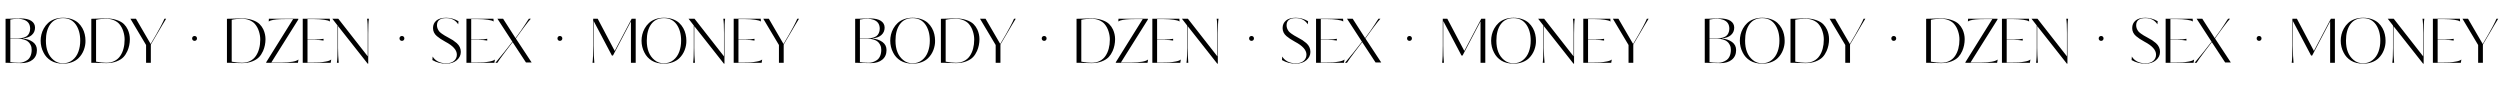 <?xml version="1.0" encoding="UTF-8"?> <svg xmlns="http://www.w3.org/2000/svg" width="4099" height="152" viewBox="0 0 4099 152" fill="none"> <path d="M49.427 47.1C49.427 39.7 46.027 34.8 39.227 32.4C36.094 31.333 33.094 30.8 30.227 30.8C25.094 30.8 20.66 31.233 16.927 32.1V62.8H31.527C33.86 62.8 36.327 62.4 38.927 61.6C40.794 61 42.494 60.2 44.027 59.2C45.56 58.133 46.827 56.533 47.827 54.4C48.894 52.2 49.427 49.767 49.427 47.1ZM51.927 81.7C51.927 80.233 51.794 78.8 51.527 77.4C51.26 76 50.627 74.433 49.627 72.7C48.694 70.9 47.427 69.367 45.827 68.1C44.294 66.767 42.094 65.667 39.227 64.8C36.36 63.867 33.027 63.4 29.227 63.4H16.927V101.8C20.194 102.533 25.06 102.9 31.527 102.9C35.927 102.9 40.26 101.5 44.527 98.7C46.794 97.233 48.594 95.033 49.927 92.1C51.26 89.1 51.927 85.633 51.927 81.7ZM13.127 103H9.127V30.8L15.427 30.7C17.227 30.7 20.194 30.6 24.327 30.4C29.794 30.267 32.727 30.2 33.127 30.2C41.394 30.2 47.494 31.567 51.427 34.3C55.427 36.967 57.427 40.667 57.427 45.4C57.427 50.267 55.627 54.3 52.027 57.5C48.494 60.633 43.627 62.433 37.427 62.9V63.2C43.894 63.733 49.394 65.633 53.927 68.9C58.327 72.167 60.527 76.567 60.527 82.1C60.527 88.767 58.227 94 53.627 97.8C49.027 101.6 42.827 103.5 35.027 103.5C33.627 103.5 29.927 103.433 23.927 103.3C19.327 103.1 15.727 103 13.127 103ZM140.145 66.7C140.278 71.633 139.378 76.7 137.445 81.9C135.512 87.033 132.578 91.533 128.645 95.4C125.845 98.133 122.245 100.333 117.845 102C113.445 103.6 108.612 104.4 103.345 104.4C95.412 104.333 88.778 102.667 83.445 99.4C78.112 96.067 74.112 91.7 71.445 86.3C68.245 80.233 66.645 73.7 66.645 66.7C66.645 63.367 67.045 60.033 67.845 56.7C68.645 53.3 69.978 49.933 71.845 46.6C73.712 43.267 76.012 40.333 78.745 37.8C81.478 35.2 84.945 33.1 89.145 31.5C93.412 29.9 98.145 29.1 103.345 29.1C108.612 29.1 113.378 29.867 117.645 31.4C121.912 32.933 125.412 34.933 128.145 37.4C130.878 39.867 133.178 42.767 135.045 46.1C136.912 49.433 138.212 52.8 138.945 56.2C139.745 59.6 140.145 63.1 140.145 66.7ZM131.545 66.7C131.545 55.833 129.078 46.933 124.145 40C119.145 33.133 112.212 29.7 103.345 29.7C94.345 29.7 87.412 33 82.545 39.6C77.678 46.267 75.245 55.3 75.245 66.7C75.245 80.967 79.445 91.533 87.845 98.4C92.112 102 97.278 103.8 103.345 103.8C109.212 103.8 114.345 102.067 118.745 98.6C123.212 95.067 126.478 90.433 128.545 84.7C130.545 79.167 131.545 73.167 131.545 66.7ZM204.313 65.1C204.38 60.767 203.68 56.267 202.213 51.6C200.813 46.933 198.58 42.8 195.513 39.2C193.246 36.667 190.28 34.633 186.613 33.1C183.013 31.567 179.013 30.8 174.613 30.8C167.546 30.8 161.846 31.367 157.513 32.5V101.1C163.713 102.3 169.313 102.9 174.313 102.9C179.446 102.9 183.946 101.9 187.813 99.9C191.746 97.9 194.88 95.133 197.213 91.6C199.613 88.067 201.38 84.067 202.513 79.6C203.713 75.133 204.313 70.3 204.313 65.1ZM156.713 103H149.713V30.8L154.913 30.7C156.246 30.7 159.346 30.6 164.213 30.4C170.746 30.267 174.213 30.2 174.613 30.2C180.88 30.2 186.546 31.1 191.613 32.9C196.68 34.633 200.58 36.867 203.313 39.6C205.846 42.133 207.913 45.1 209.513 48.5C211.78 53.567 212.913 58.8 212.913 64.2C212.913 71 211.58 77.467 208.913 83.6C207.18 87.467 205.046 90.767 202.513 93.5C199.713 96.433 195.88 98.833 191.013 100.7C186.146 102.567 180.68 103.5 174.613 103.5C174.28 103.5 171.18 103.433 165.313 103.3C160.913 103.1 158.046 103 156.713 103ZM262.711 44.7C262.777 44.567 263.544 43.1 265.011 40.3L267.811 34.7C268.077 34.1 268.411 33.333 268.811 32.4C269.277 31.467 269.544 30.9 269.611 30.7H272.411L266.311 40.8L256.911 56.8L247.311 73V103H239.511V73.8L213.811 30.7H222.911L247.011 72.1L256.111 56.6C258.777 52.067 260.977 48.1 262.711 44.7Z" fill="black"></path> <path d="M426.702 65.1C426.768 60.767 426.068 56.267 424.602 51.6C423.202 46.933 420.968 42.8 417.902 39.2C415.635 36.667 412.668 34.633 409.002 33.1C405.402 31.567 401.402 30.8 397.002 30.8C389.935 30.8 384.235 31.367 379.902 32.5V101.1C386.102 102.3 391.702 102.9 396.702 102.9C401.835 102.9 406.335 101.9 410.202 99.9C414.135 97.9 417.268 95.133 419.602 91.6C422.002 88.067 423.768 84.067 424.902 79.6C426.102 75.133 426.702 70.3 426.702 65.1ZM379.102 103H372.102V30.8L377.302 30.7C378.635 30.7 381.735 30.6 386.602 30.4C393.135 30.267 396.602 30.2 397.002 30.2C403.268 30.2 408.935 31.1 414.002 32.9C419.068 34.633 422.968 36.867 425.702 39.6C428.235 42.133 430.302 45.1 431.902 48.5C434.168 53.567 435.302 58.8 435.302 64.2C435.302 71 433.968 77.467 431.302 83.6C429.568 87.467 427.435 90.767 424.902 93.5C422.102 96.433 418.268 98.833 413.402 100.7C408.535 102.567 403.068 103.5 397.002 103.5C396.668 103.5 393.568 103.433 387.702 103.3C383.302 103.1 380.435 103 379.102 103ZM489.08 32L444.88 102.4H462.38C476.38 102.4 485.38 100.8 489.38 97.6L488.48 103H436.48V102L480.58 31.3H467.68C456.48 31.3 448.58 32.067 443.98 33.6C442.38 34.133 441.247 34.7 440.58 35.3L440.88 30.7H489.08V32ZM530.479 63.6V66.5C526.279 65.767 521.579 65.4 516.379 65.4H504.179V102.4H512.879C516.412 102.4 520.046 102.333 523.779 102.2C526.846 102.067 530.312 101.633 534.179 100.9C538.179 100.233 541.146 99.133 543.079 97.6L542.179 103H496.379V30.7H540.679L540.979 35.3C539.446 34.033 536.279 33.067 531.479 32.4C526.346 31.667 521.012 31.3 515.479 31.3H504.179V64.8H516.379C521.846 64.8 526.546 64.4 530.479 63.6ZM601.852 30.7H604.852C604.118 35.433 603.752 43.867 603.752 56V104.4H602.852L554.252 42.8V78.6C554.252 86.4 554.618 94.533 555.352 103H552.352C553.085 98.267 553.452 90.133 553.452 78.6V41.8L544.852 30.7H554.652L602.952 92.4V53C602.952 42.333 602.585 34.9 601.852 30.7Z" fill="black"></path> <path d="M755.563 85.1C755.563 90.367 753.363 94.9 748.963 98.7C744.563 102.5 738.763 104.4 731.563 104.4C723.23 104.4 715.697 102.433 708.963 98.5L709.363 92.7C711.297 96.033 714.197 98.733 718.063 100.8C721.93 102.8 726.43 103.8 731.563 103.8C737.097 103.8 741.397 102.467 744.463 99.8C747.53 97.133 749.063 93.7 749.063 89.5C749.063 82.033 742.763 75 730.163 68.4C724.297 65.2 719.663 62.133 716.263 59.2C712.063 55.6 709.963 51.2 709.963 46C709.963 40.933 711.763 36.867 715.363 33.8C718.963 30.667 724.363 29.1 731.563 29.1C738.43 29.1 745.163 31 751.763 34.8L751.263 39.9C746.997 33.1 740.43 29.7 731.563 29.7C721.497 29.7 716.463 33.633 716.463 41.5C716.463 44.9 717.63 48.167 719.963 51.3C720.963 52.5 722.397 53.767 724.263 55.1C725.797 56.233 727.363 57.267 728.963 58.2C729.497 58.533 731.463 59.633 734.863 61.5C737.93 63.167 740.497 64.633 742.563 65.9C744.43 67.167 746.53 68.767 748.863 70.7C753.33 74.7 755.563 79.5 755.563 85.1ZM798.885 63.6V66.5C794.685 65.767 789.985 65.4 784.785 65.4H772.585V102.4H781.285C784.818 102.4 788.452 102.333 792.185 102.2C795.252 102.067 798.718 101.633 802.585 100.9C806.585 100.233 809.552 99.133 811.485 97.6L810.585 103H764.785V30.7H809.085L809.385 35.3C807.852 34.033 804.685 33.067 799.885 32.4C794.752 31.667 789.418 31.3 783.885 31.3H772.585V64.8H784.785C790.252 64.8 794.952 64.4 798.885 63.6ZM858.858 45.1C856.658 48.1 854.391 51.2 852.058 54.4C849.791 57.6 848.191 59.8 847.258 61C846.391 62.2 845.891 62.9 845.758 63.1L871.658 102.4H862.358L840.458 69.1L829.258 83.8C822.324 92.867 817.724 99.267 815.458 103H812.258C812.724 102.533 817.524 96.7 826.658 85.5L840.058 68.4L815.558 30.7H824.858L845.258 62.5C851.858 53.633 857.058 46.233 860.858 40.3C862.524 37.7 863.691 35.9 864.358 34.9C864.758 34.3 865.124 33.733 865.458 33.2C865.858 32.667 866.158 32.267 866.358 32C866.558 31.667 866.724 31.367 866.858 31.1L867.158 30.7H870.358C868.424 32.633 864.591 37.433 858.858 45.1Z" fill="black"></path> <path d="M1042.29 30.7V103H1034.49V35L1004.99 91.1H1003.29L973.39 34.5V74.9C973.39 87.233 973.757 96.6 974.49 103H971.49C972.224 97.867 972.59 88.467 972.59 74.8V30.7H979.99L1007.89 83.5L1035.69 30.7H1042.29ZM1125.36 66.7C1125.49 71.633 1124.59 76.7 1122.66 81.9C1120.73 87.033 1117.79 91.533 1113.86 95.4C1111.06 98.133 1107.46 100.333 1103.06 102C1098.66 103.6 1093.83 104.4 1088.56 104.4C1080.63 104.333 1073.99 102.667 1068.66 99.4C1063.33 96.067 1059.33 91.7 1056.66 86.3C1053.46 80.233 1051.86 73.7 1051.86 66.7C1051.86 63.367 1052.26 60.033 1053.06 56.7C1053.86 53.3 1055.19 49.933 1057.06 46.6C1058.93 43.267 1061.23 40.333 1063.96 37.8C1066.69 35.2 1070.16 33.1 1074.36 31.5C1078.63 29.9 1083.36 29.1 1088.56 29.1C1093.83 29.1 1098.59 29.867 1102.86 31.4C1107.13 32.933 1110.63 34.933 1113.36 37.4C1116.09 39.867 1118.39 42.767 1120.26 46.1C1122.13 49.433 1123.43 52.8 1124.16 56.2C1124.96 59.6 1125.36 63.1 1125.36 66.7ZM1116.76 66.7C1116.76 55.833 1114.29 46.933 1109.36 40C1104.36 33.133 1097.43 29.7 1088.56 29.7C1079.56 29.7 1072.63 33 1067.76 39.6C1062.89 46.267 1060.46 55.3 1060.46 66.7C1060.46 80.967 1064.66 91.533 1073.06 98.4C1077.33 102 1082.49 103.8 1088.56 103.8C1094.43 103.8 1099.56 102.067 1103.96 98.6C1108.43 95.067 1111.69 90.433 1113.76 84.7C1115.76 79.167 1116.76 73.167 1116.76 66.7ZM1185.93 30.7H1188.93C1188.19 35.433 1187.83 43.867 1187.83 56V104.4H1186.93L1138.33 42.8V78.6C1138.33 86.4 1138.69 94.533 1139.43 103H1136.43C1137.16 98.267 1137.53 90.133 1137.53 78.6V41.8L1128.93 30.7H1138.73L1187.03 92.4V53C1187.03 42.333 1186.66 34.9 1185.93 30.7ZM1237.07 63.6V66.5C1232.87 65.767 1228.17 65.4 1222.97 65.4H1210.77V102.4H1219.47C1223.01 102.4 1226.64 102.333 1230.37 102.2C1233.44 102.067 1236.91 101.633 1240.77 100.9C1244.77 100.233 1247.74 99.133 1249.67 97.6L1248.77 103H1202.97V30.7H1247.27L1247.57 35.3C1246.04 34.033 1242.87 33.067 1238.07 32.4C1232.94 31.667 1227.61 31.3 1222.07 31.3H1210.77V64.8H1222.97C1228.44 64.8 1233.14 64.4 1237.07 63.6ZM1300.35 44.7C1300.41 44.567 1301.18 43.1 1302.65 40.3L1305.45 34.7C1305.71 34.1 1306.05 33.333 1306.45 32.4C1306.91 31.467 1307.18 30.9 1307.25 30.7H1310.05L1303.95 40.8L1294.55 56.8L1284.95 73V103H1277.15V73.8L1251.45 30.7H1260.55L1284.65 72.1L1293.75 56.6C1296.41 52.067 1298.61 48.1 1300.35 44.7Z" fill="black"></path> <circle cx="319" cy="63" r="4" fill="black"></circle> <circle cx="659" cy="63" r="4" fill="black"></circle> <circle cx="918" cy="63" r="4" fill="black"></circle> <path d="M1442.43 47.1C1442.43 39.7 1439.03 34.8 1432.23 32.4C1429.09 31.333 1426.09 30.8 1423.23 30.8C1418.09 30.8 1413.66 31.233 1409.93 32.1V62.8H1424.53C1426.86 62.8 1429.33 62.4 1431.93 61.6C1433.79 61 1435.49 60.2 1437.03 59.2C1438.56 58.133 1439.83 56.533 1440.83 54.4C1441.89 52.2 1442.43 49.767 1442.43 47.1ZM1444.93 81.7C1444.93 80.233 1444.79 78.8 1444.53 77.4C1444.26 76 1443.63 74.433 1442.63 72.7C1441.69 70.9 1440.43 69.367 1438.83 68.1C1437.29 66.767 1435.09 65.667 1432.23 64.8C1429.36 63.867 1426.03 63.4 1422.23 63.4H1409.93V101.8C1413.19 102.533 1418.06 102.9 1424.53 102.9C1428.93 102.9 1433.26 101.5 1437.53 98.7C1439.79 97.233 1441.59 95.033 1442.93 92.1C1444.26 89.1 1444.93 85.633 1444.93 81.7ZM1406.13 103H1402.13V30.8L1408.43 30.7C1410.23 30.7 1413.19 30.6 1417.33 30.4C1422.79 30.267 1425.73 30.2 1426.13 30.2C1434.39 30.2 1440.49 31.567 1444.43 34.3C1448.43 36.967 1450.43 40.667 1450.43 45.4C1450.43 50.267 1448.63 54.3 1445.03 57.5C1441.49 60.633 1436.63 62.433 1430.43 62.9V63.2C1436.89 63.733 1442.39 65.633 1446.93 68.9C1451.33 72.167 1453.53 76.567 1453.53 82.1C1453.53 88.767 1451.23 94 1446.63 97.8C1442.03 101.6 1435.83 103.5 1428.03 103.5C1426.63 103.5 1422.93 103.433 1416.93 103.3C1412.33 103.1 1408.73 103 1406.13 103ZM1533.14 66.7C1533.28 71.633 1532.38 76.7 1530.44 81.9C1528.51 87.033 1525.58 91.533 1521.64 95.4C1518.84 98.133 1515.24 100.333 1510.84 102C1506.44 103.6 1501.61 104.4 1496.34 104.4C1488.41 104.333 1481.78 102.667 1476.44 99.4C1471.11 96.067 1467.11 91.7 1464.44 86.3C1461.24 80.233 1459.64 73.7 1459.64 66.7C1459.64 63.367 1460.04 60.033 1460.84 56.7C1461.64 53.3 1462.98 49.933 1464.84 46.6C1466.71 43.267 1469.01 40.333 1471.74 37.8C1474.48 35.2 1477.94 33.1 1482.14 31.5C1486.41 29.9 1491.14 29.1 1496.34 29.1C1501.61 29.1 1506.38 29.867 1510.64 31.4C1514.91 32.933 1518.41 34.933 1521.14 37.4C1523.88 39.867 1526.18 42.767 1528.04 46.1C1529.91 49.433 1531.21 52.8 1531.94 56.2C1532.74 59.6 1533.14 63.1 1533.14 66.7ZM1524.54 66.7C1524.54 55.833 1522.08 46.933 1517.14 40C1512.14 33.133 1505.21 29.7 1496.34 29.7C1487.34 29.7 1480.41 33 1475.54 39.6C1470.68 46.267 1468.24 55.3 1468.24 66.7C1468.24 80.967 1472.44 91.533 1480.84 98.4C1485.11 102 1490.28 103.8 1496.34 103.8C1502.21 103.8 1507.34 102.067 1511.74 98.6C1516.21 95.067 1519.48 90.433 1521.54 84.7C1523.54 79.167 1524.54 73.167 1524.54 66.7ZM1597.31 65.1C1597.38 60.767 1596.68 56.267 1595.21 51.6C1593.81 46.933 1591.58 42.8 1588.51 39.2C1586.25 36.667 1583.28 34.633 1579.61 33.1C1576.01 31.567 1572.01 30.8 1567.61 30.8C1560.55 30.8 1554.85 31.367 1550.51 32.5V101.1C1556.71 102.3 1562.31 102.9 1567.31 102.9C1572.45 102.9 1576.95 101.9 1580.81 99.9C1584.75 97.9 1587.88 95.133 1590.21 91.6C1592.61 88.067 1594.38 84.067 1595.51 79.6C1596.71 75.133 1597.31 70.3 1597.31 65.1ZM1549.71 103H1542.71V30.8L1547.91 30.7C1549.25 30.7 1552.35 30.6 1557.21 30.4C1563.75 30.267 1567.21 30.2 1567.61 30.2C1573.88 30.2 1579.55 31.1 1584.61 32.9C1589.68 34.633 1593.58 36.867 1596.31 39.6C1598.85 42.133 1600.91 45.1 1602.51 48.5C1604.78 53.567 1605.91 58.8 1605.91 64.2C1605.91 71 1604.58 77.467 1601.91 83.6C1600.18 87.467 1598.05 90.767 1595.51 93.5C1592.71 96.433 1588.88 98.833 1584.01 100.7C1579.15 102.567 1573.68 103.5 1567.61 103.5C1567.28 103.5 1564.18 103.433 1558.31 103.3C1553.91 103.1 1551.05 103 1549.71 103ZM1655.71 44.7C1655.78 44.567 1656.54 43.1 1658.01 40.3L1660.81 34.7C1661.08 34.1 1661.41 33.333 1661.81 32.4C1662.28 31.467 1662.54 30.9 1662.61 30.7H1665.41L1659.31 40.8L1649.91 56.8L1640.31 73V103H1632.51V73.8L1606.81 30.7H1615.91L1640.01 72.1L1649.11 56.6C1651.78 52.067 1653.98 48.1 1655.71 44.7Z" fill="black"></path> <path d="M1819.7 65.1C1819.77 60.767 1819.07 56.267 1817.6 51.6C1816.2 46.933 1813.97 42.8 1810.9 39.2C1808.63 36.667 1805.67 34.633 1802 33.1C1798.4 31.567 1794.4 30.8 1790 30.8C1782.93 30.8 1777.23 31.367 1772.9 32.5V101.1C1779.1 102.3 1784.7 102.9 1789.7 102.9C1794.83 102.9 1799.33 101.9 1803.2 99.9C1807.13 97.9 1810.27 95.133 1812.6 91.6C1815 88.067 1816.77 84.067 1817.9 79.6C1819.1 75.133 1819.7 70.3 1819.7 65.1ZM1772.1 103H1765.1V30.8L1770.3 30.7C1771.63 30.7 1774.73 30.6 1779.6 30.4C1786.13 30.267 1789.6 30.2 1790 30.2C1796.27 30.2 1801.93 31.1 1807 32.9C1812.07 34.633 1815.97 36.867 1818.7 39.6C1821.23 42.133 1823.3 45.1 1824.9 48.5C1827.17 53.567 1828.3 58.8 1828.3 64.2C1828.3 71 1826.97 77.467 1824.3 83.6C1822.57 87.467 1820.43 90.767 1817.9 93.5C1815.1 96.433 1811.27 98.833 1806.4 100.7C1801.53 102.567 1796.07 103.5 1790 103.5C1789.67 103.5 1786.57 103.433 1780.7 103.3C1776.3 103.1 1773.43 103 1772.1 103ZM1882.08 32L1837.88 102.4H1855.38C1869.38 102.4 1878.38 100.8 1882.38 97.6L1881.48 103H1829.48V102L1873.58 31.3H1860.68C1849.48 31.3 1841.58 32.067 1836.98 33.6C1835.38 34.133 1834.25 34.7 1833.58 35.3L1833.88 30.7H1882.08V32ZM1923.48 63.6V66.5C1919.28 65.767 1914.58 65.4 1909.38 65.4H1897.18V102.4H1905.88C1909.41 102.4 1913.05 102.333 1916.78 102.2C1919.85 102.067 1923.31 101.633 1927.18 100.9C1931.18 100.233 1934.15 99.133 1936.08 97.6L1935.18 103H1889.38V30.7H1933.68L1933.98 35.3C1932.45 34.033 1929.28 33.067 1924.48 32.4C1919.35 31.667 1914.01 31.3 1908.48 31.3H1897.18V64.8H1909.38C1914.85 64.8 1919.55 64.4 1923.48 63.6ZM1994.85 30.7H1997.85C1997.12 35.433 1996.75 43.867 1996.75 56V104.4H1995.85L1947.25 42.8V78.6C1947.25 86.4 1947.62 94.533 1948.35 103H1945.35C1946.08 98.267 1946.45 90.133 1946.45 78.6V41.8L1937.85 30.7H1947.65L1995.95 92.4V53C1995.95 42.333 1995.58 34.9 1994.85 30.7Z" fill="black"></path> <path d="M2148.56 85.1C2148.56 90.367 2146.36 94.9 2141.96 98.7C2137.56 102.5 2131.76 104.4 2124.56 104.4C2116.23 104.4 2108.7 102.433 2101.96 98.5L2102.36 92.7C2104.3 96.033 2107.2 98.733 2111.06 100.8C2114.93 102.8 2119.43 103.8 2124.56 103.8C2130.1 103.8 2134.4 102.467 2137.46 99.8C2140.53 97.133 2142.06 93.7 2142.06 89.5C2142.06 82.033 2135.76 75 2123.16 68.4C2117.3 65.2 2112.66 62.133 2109.26 59.2C2105.06 55.6 2102.96 51.2 2102.96 46C2102.96 40.933 2104.76 36.867 2108.36 33.8C2111.96 30.667 2117.36 29.1 2124.56 29.1C2131.43 29.1 2138.16 31 2144.76 34.8L2144.26 39.9C2140 33.1 2133.43 29.7 2124.56 29.7C2114.5 29.7 2109.46 33.633 2109.46 41.5C2109.46 44.9 2110.63 48.167 2112.96 51.3C2113.96 52.5 2115.4 53.767 2117.26 55.1C2118.8 56.233 2120.36 57.267 2121.96 58.2C2122.5 58.533 2124.46 59.633 2127.86 61.5C2130.93 63.167 2133.5 64.633 2135.56 65.9C2137.43 67.167 2139.53 68.767 2141.86 70.7C2146.33 74.7 2148.56 79.5 2148.56 85.1ZM2191.89 63.6V66.5C2187.69 65.767 2182.99 65.4 2177.79 65.4H2165.59V102.4H2174.29C2177.82 102.4 2181.45 102.333 2185.19 102.2C2188.25 102.067 2191.72 101.633 2195.59 100.9C2199.59 100.233 2202.55 99.133 2204.49 97.6L2203.59 103H2157.79V30.7H2202.09L2202.39 35.3C2200.85 34.033 2197.69 33.067 2192.89 32.4C2187.75 31.667 2182.42 31.3 2176.89 31.3H2165.59V64.8H2177.79C2183.25 64.8 2187.95 64.4 2191.89 63.6ZM2251.86 45.1C2249.66 48.1 2247.39 51.2 2245.06 54.4C2242.79 57.6 2241.19 59.8 2240.26 61C2239.39 62.2 2238.89 62.9 2238.76 63.1L2264.66 102.4H2255.36L2233.46 69.1L2222.26 83.8C2215.32 92.867 2210.72 99.267 2208.46 103H2205.26C2205.72 102.533 2210.52 96.7 2219.66 85.5L2233.06 68.4L2208.56 30.7H2217.86L2238.26 62.5C2244.86 53.633 2250.06 46.233 2253.86 40.3C2255.52 37.7 2256.69 35.9 2257.36 34.9C2257.76 34.3 2258.12 33.733 2258.46 33.2C2258.86 32.667 2259.16 32.267 2259.36 32C2259.56 31.667 2259.72 31.367 2259.86 31.1L2260.16 30.7H2263.36C2261.42 32.633 2257.59 37.433 2251.86 45.1Z" fill="black"></path> <path d="M2435.29 30.7V103H2427.49V35L2397.99 91.1H2396.29L2366.39 34.5V74.9C2366.39 87.233 2366.76 96.6 2367.49 103H2364.49C2365.22 97.867 2365.59 88.467 2365.59 74.8V30.7H2372.99L2400.89 83.5L2428.69 30.7H2435.29ZM2518.36 66.7C2518.49 71.633 2517.59 76.7 2515.66 81.9C2513.73 87.033 2510.79 91.533 2506.86 95.4C2504.06 98.133 2500.46 100.333 2496.06 102C2491.66 103.6 2486.83 104.4 2481.56 104.4C2473.63 104.333 2466.99 102.667 2461.66 99.4C2456.33 96.067 2452.33 91.7 2449.66 86.3C2446.46 80.233 2444.86 73.7 2444.86 66.7C2444.86 63.367 2445.26 60.033 2446.06 56.7C2446.86 53.3 2448.19 49.933 2450.06 46.6C2451.93 43.267 2454.23 40.333 2456.96 37.8C2459.69 35.2 2463.16 33.1 2467.36 31.5C2471.63 29.9 2476.36 29.1 2481.56 29.1C2486.83 29.1 2491.59 29.867 2495.86 31.4C2500.13 32.933 2503.63 34.933 2506.36 37.4C2509.09 39.867 2511.39 42.767 2513.26 46.1C2515.13 49.433 2516.43 52.8 2517.16 56.2C2517.96 59.6 2518.36 63.1 2518.36 66.7ZM2509.76 66.7C2509.76 55.833 2507.29 46.933 2502.36 40C2497.36 33.133 2490.43 29.7 2481.56 29.7C2472.56 29.7 2465.63 33 2460.76 39.6C2455.89 46.267 2453.46 55.3 2453.46 66.7C2453.46 80.967 2457.66 91.533 2466.06 98.4C2470.33 102 2475.49 103.8 2481.56 103.8C2487.43 103.8 2492.56 102.067 2496.96 98.6C2501.43 95.067 2504.69 90.433 2506.76 84.7C2508.76 79.167 2509.76 73.167 2509.76 66.7ZM2578.93 30.7H2581.93C2581.19 35.433 2580.83 43.867 2580.83 56V104.4H2579.93L2531.33 42.8V78.6C2531.33 86.4 2531.69 94.533 2532.43 103H2529.43C2530.16 98.267 2530.53 90.133 2530.53 78.6V41.8L2521.93 30.7H2531.73L2580.03 92.4V53C2580.03 42.333 2579.66 34.9 2578.93 30.7ZM2630.07 63.6V66.5C2625.87 65.767 2621.17 65.4 2615.97 65.4H2603.77V102.4H2612.47C2616.01 102.4 2619.64 102.333 2623.37 102.2C2626.44 102.067 2629.91 101.633 2633.77 100.9C2637.77 100.233 2640.74 99.133 2642.67 97.6L2641.77 103H2595.97V30.7H2640.27L2640.57 35.3C2639.04 34.033 2635.87 33.067 2631.07 32.4C2625.94 31.667 2620.61 31.3 2615.07 31.3H2603.77V64.8H2615.97C2621.44 64.8 2626.14 64.4 2630.07 63.6ZM2693.35 44.7C2693.41 44.567 2694.18 43.1 2695.65 40.3L2698.45 34.7C2698.71 34.1 2699.05 33.333 2699.45 32.4C2699.91 31.467 2700.18 30.9 2700.25 30.7H2703.05L2696.95 40.8L2687.55 56.8L2677.95 73V103H2670.15V73.8L2644.45 30.7H2653.55L2677.65 72.1L2686.75 56.6C2689.41 52.067 2691.61 48.1 2693.35 44.7Z" fill="black"></path> <circle cx="1712" cy="63" r="4" fill="black"></circle> <circle cx="2052" cy="63" r="4" fill="black"></circle> <circle cx="2311" cy="63" r="4" fill="black"></circle> <path d="M2835.43 47.1C2835.43 39.7 2832.03 34.8 2825.23 32.4C2822.09 31.333 2819.09 30.8 2816.23 30.8C2811.09 30.8 2806.66 31.233 2802.93 32.1V62.8H2817.53C2819.86 62.8 2822.33 62.4 2824.93 61.6C2826.79 61 2828.49 60.2 2830.03 59.2C2831.56 58.133 2832.83 56.533 2833.83 54.4C2834.89 52.2 2835.43 49.767 2835.43 47.1ZM2837.93 81.7C2837.93 80.233 2837.79 78.8 2837.53 77.4C2837.26 76 2836.63 74.433 2835.63 72.7C2834.69 70.9 2833.43 69.367 2831.83 68.1C2830.29 66.767 2828.09 65.667 2825.23 64.8C2822.36 63.867 2819.03 63.4 2815.23 63.4H2802.93V101.8C2806.19 102.533 2811.06 102.9 2817.53 102.9C2821.93 102.9 2826.26 101.5 2830.53 98.7C2832.79 97.233 2834.59 95.033 2835.93 92.1C2837.26 89.1 2837.93 85.633 2837.93 81.7ZM2799.13 103H2795.13V30.8L2801.43 30.7C2803.23 30.7 2806.19 30.6 2810.33 30.4C2815.79 30.267 2818.73 30.2 2819.13 30.2C2827.39 30.2 2833.49 31.567 2837.43 34.3C2841.43 36.967 2843.43 40.667 2843.43 45.4C2843.43 50.267 2841.63 54.3 2838.03 57.5C2834.49 60.633 2829.63 62.433 2823.43 62.9V63.2C2829.89 63.733 2835.39 65.633 2839.93 68.9C2844.33 72.167 2846.53 76.567 2846.53 82.1C2846.53 88.767 2844.23 94 2839.63 97.8C2835.03 101.6 2828.83 103.5 2821.03 103.5C2819.63 103.5 2815.93 103.433 2809.93 103.3C2805.33 103.1 2801.73 103 2799.13 103ZM2926.14 66.7C2926.28 71.633 2925.38 76.7 2923.44 81.9C2921.51 87.033 2918.58 91.533 2914.64 95.4C2911.84 98.133 2908.24 100.333 2903.84 102C2899.44 103.6 2894.61 104.4 2889.34 104.4C2881.41 104.333 2874.78 102.667 2869.44 99.4C2864.11 96.067 2860.11 91.7 2857.44 86.3C2854.24 80.233 2852.64 73.7 2852.64 66.7C2852.64 63.367 2853.04 60.033 2853.84 56.7C2854.64 53.3 2855.98 49.933 2857.84 46.6C2859.71 43.267 2862.01 40.333 2864.74 37.8C2867.48 35.2 2870.94 33.1 2875.14 31.5C2879.41 29.9 2884.14 29.1 2889.34 29.1C2894.61 29.1 2899.38 29.867 2903.64 31.4C2907.91 32.933 2911.41 34.933 2914.14 37.4C2916.88 39.867 2919.18 42.767 2921.04 46.1C2922.91 49.433 2924.21 52.8 2924.94 56.2C2925.74 59.6 2926.14 63.1 2926.14 66.7ZM2917.54 66.7C2917.54 55.833 2915.08 46.933 2910.14 40C2905.14 33.133 2898.21 29.7 2889.34 29.7C2880.34 29.7 2873.41 33 2868.54 39.6C2863.68 46.267 2861.24 55.3 2861.24 66.7C2861.24 80.967 2865.44 91.533 2873.84 98.4C2878.11 102 2883.28 103.8 2889.34 103.8C2895.21 103.8 2900.34 102.067 2904.74 98.6C2909.21 95.067 2912.48 90.433 2914.54 84.7C2916.54 79.167 2917.54 73.167 2917.54 66.7ZM2990.31 65.1C2990.38 60.767 2989.68 56.267 2988.21 51.6C2986.81 46.933 2984.58 42.8 2981.51 39.2C2979.25 36.667 2976.28 34.633 2972.61 33.1C2969.01 31.567 2965.01 30.8 2960.61 30.8C2953.55 30.8 2947.85 31.367 2943.51 32.5V101.1C2949.71 102.3 2955.31 102.9 2960.31 102.9C2965.45 102.9 2969.95 101.9 2973.81 99.9C2977.75 97.9 2980.88 95.133 2983.21 91.6C2985.61 88.067 2987.38 84.067 2988.51 79.6C2989.71 75.133 2990.31 70.3 2990.31 65.1ZM2942.71 103H2935.71V30.8L2940.91 30.7C2942.25 30.7 2945.35 30.6 2950.21 30.4C2956.75 30.267 2960.21 30.2 2960.61 30.2C2966.88 30.2 2972.55 31.1 2977.61 32.9C2982.68 34.633 2986.58 36.867 2989.31 39.6C2991.85 42.133 2993.91 45.1 2995.51 48.5C2997.78 53.567 2998.91 58.8 2998.91 64.2C2998.91 71 2997.58 77.467 2994.91 83.6C2993.18 87.467 2991.05 90.767 2988.51 93.5C2985.71 96.433 2981.88 98.833 2977.01 100.7C2972.15 102.567 2966.68 103.5 2960.61 103.5C2960.28 103.5 2957.18 103.433 2951.31 103.3C2946.91 103.1 2944.05 103 2942.71 103ZM3048.71 44.7C3048.78 44.567 3049.54 43.1 3051.01 40.3L3053.81 34.7C3054.08 34.1 3054.41 33.333 3054.81 32.4C3055.28 31.467 3055.54 30.9 3055.61 30.7H3058.41L3052.31 40.8L3042.91 56.8L3033.31 73V103H3025.51V73.8L2999.81 30.7H3008.91L3033.01 72.1L3042.11 56.6C3044.78 52.067 3046.98 48.1 3048.71 44.7Z" fill="black"></path> <path d="M3212.7 65.1C3212.77 60.767 3212.07 56.267 3210.6 51.6C3209.2 46.933 3206.97 42.8 3203.9 39.2C3201.63 36.667 3198.67 34.633 3195 33.1C3191.4 31.567 3187.4 30.8 3183 30.8C3175.93 30.8 3170.23 31.367 3165.9 32.5V101.1C3172.1 102.3 3177.7 102.9 3182.7 102.9C3187.83 102.9 3192.33 101.9 3196.2 99.9C3200.13 97.9 3203.27 95.133 3205.6 91.6C3208 88.067 3209.77 84.067 3210.9 79.6C3212.1 75.133 3212.7 70.3 3212.7 65.1ZM3165.1 103H3158.1V30.8L3163.3 30.7C3164.63 30.7 3167.73 30.6 3172.6 30.4C3179.13 30.267 3182.6 30.2 3183 30.2C3189.27 30.2 3194.93 31.1 3200 32.9C3205.07 34.633 3208.97 36.867 3211.7 39.6C3214.23 42.133 3216.3 45.1 3217.9 48.5C3220.17 53.567 3221.3 58.8 3221.3 64.2C3221.3 71 3219.97 77.467 3217.3 83.6C3215.57 87.467 3213.43 90.767 3210.9 93.5C3208.1 96.433 3204.27 98.833 3199.4 100.7C3194.53 102.567 3189.07 103.5 3183 103.5C3182.67 103.5 3179.57 103.433 3173.7 103.3C3169.3 103.1 3166.43 103 3165.1 103ZM3275.08 32L3230.88 102.4H3248.38C3262.38 102.4 3271.38 100.8 3275.38 97.6L3274.48 103H3222.48V102L3266.58 31.3H3253.68C3242.48 31.3 3234.58 32.067 3229.98 33.6C3228.38 34.133 3227.25 34.7 3226.58 35.3L3226.88 30.7H3275.08V32ZM3316.48 63.6V66.5C3312.28 65.767 3307.58 65.4 3302.38 65.4H3290.18V102.4H3298.88C3302.41 102.4 3306.05 102.333 3309.78 102.2C3312.85 102.067 3316.31 101.633 3320.18 100.9C3324.18 100.233 3327.15 99.133 3329.08 97.6L3328.18 103H3282.38V30.7H3326.68L3326.98 35.3C3325.45 34.033 3322.28 33.067 3317.48 32.4C3312.35 31.667 3307.01 31.3 3301.48 31.3H3290.18V64.8H3302.38C3307.85 64.8 3312.55 64.4 3316.48 63.6ZM3387.85 30.7H3390.85C3390.12 35.433 3389.75 43.867 3389.75 56V104.4H3388.85L3340.25 42.8V78.6C3340.25 86.4 3340.62 94.533 3341.35 103H3338.35C3339.08 98.267 3339.45 90.133 3339.45 78.6V41.8L3330.85 30.7H3340.65L3388.95 92.4V53C3388.95 42.333 3388.58 34.9 3387.85 30.7Z" fill="black"></path> <path d="M3541.56 85.1C3541.56 90.367 3539.36 94.9 3534.96 98.7C3530.56 102.5 3524.76 104.4 3517.56 104.4C3509.23 104.4 3501.7 102.433 3494.96 98.5L3495.36 92.7C3497.3 96.033 3500.2 98.733 3504.06 100.8C3507.93 102.8 3512.43 103.8 3517.56 103.8C3523.1 103.8 3527.4 102.467 3530.46 99.8C3533.53 97.133 3535.06 93.7 3535.06 89.5C3535.06 82.033 3528.76 75 3516.16 68.4C3510.3 65.2 3505.66 62.133 3502.26 59.2C3498.06 55.6 3495.96 51.2 3495.96 46C3495.96 40.933 3497.76 36.867 3501.36 33.8C3504.96 30.667 3510.36 29.1 3517.56 29.1C3524.43 29.1 3531.16 31 3537.76 34.8L3537.26 39.9C3533 33.1 3526.43 29.7 3517.56 29.7C3507.5 29.7 3502.46 33.633 3502.46 41.5C3502.46 44.9 3503.63 48.167 3505.96 51.3C3506.96 52.5 3508.4 53.767 3510.26 55.1C3511.8 56.233 3513.36 57.267 3514.96 58.2C3515.5 58.533 3517.46 59.633 3520.86 61.5C3523.93 63.167 3526.5 64.633 3528.56 65.9C3530.43 67.167 3532.53 68.767 3534.86 70.7C3539.33 74.7 3541.56 79.5 3541.56 85.1ZM3584.89 63.6V66.5C3580.69 65.767 3575.99 65.4 3570.79 65.4H3558.59V102.4H3567.29C3570.82 102.4 3574.45 102.333 3578.19 102.2C3581.25 102.067 3584.72 101.633 3588.59 100.9C3592.59 100.233 3595.55 99.133 3597.49 97.6L3596.59 103H3550.79V30.7H3595.09L3595.39 35.3C3593.85 34.033 3590.69 33.067 3585.89 32.4C3580.75 31.667 3575.42 31.3 3569.89 31.3H3558.59V64.8H3570.79C3576.25 64.8 3580.95 64.4 3584.89 63.6ZM3644.86 45.1C3642.66 48.1 3640.39 51.2 3638.06 54.4C3635.79 57.6 3634.19 59.8 3633.26 61C3632.39 62.2 3631.89 62.9 3631.76 63.1L3657.66 102.4H3648.36L3626.46 69.1L3615.26 83.8C3608.32 92.867 3603.72 99.267 3601.46 103H3598.26C3598.72 102.533 3603.52 96.7 3612.66 85.5L3626.06 68.4L3601.56 30.7H3610.86L3631.26 62.5C3637.86 53.633 3643.06 46.233 3646.86 40.3C3648.52 37.7 3649.69 35.9 3650.36 34.9C3650.76 34.3 3651.12 33.733 3651.46 33.2C3651.86 32.667 3652.16 32.267 3652.36 32C3652.56 31.667 3652.72 31.367 3652.86 31.1L3653.16 30.7H3656.36C3654.42 32.633 3650.59 37.433 3644.86 45.1Z" fill="black"></path> <path d="M3828.29 30.7V103H3820.49V35L3790.99 91.1H3789.29L3759.39 34.5V74.9C3759.39 87.233 3759.76 96.6 3760.49 103H3757.49C3758.22 97.867 3758.59 88.467 3758.59 74.8V30.7H3765.99L3793.89 83.5L3821.69 30.7H3828.29ZM3911.36 66.7C3911.49 71.633 3910.59 76.7 3908.66 81.9C3906.73 87.033 3903.79 91.533 3899.86 95.4C3897.06 98.133 3893.46 100.333 3889.06 102C3884.66 103.6 3879.83 104.4 3874.56 104.4C3866.63 104.333 3859.99 102.667 3854.66 99.4C3849.33 96.067 3845.33 91.7 3842.66 86.3C3839.46 80.233 3837.86 73.7 3837.86 66.7C3837.86 63.367 3838.26 60.033 3839.06 56.7C3839.86 53.3 3841.19 49.933 3843.06 46.6C3844.93 43.267 3847.23 40.333 3849.96 37.8C3852.69 35.2 3856.16 33.1 3860.36 31.5C3864.63 29.9 3869.36 29.1 3874.56 29.1C3879.83 29.1 3884.59 29.867 3888.86 31.4C3893.13 32.933 3896.63 34.933 3899.36 37.4C3902.09 39.867 3904.39 42.767 3906.26 46.1C3908.13 49.433 3909.43 52.8 3910.16 56.2C3910.96 59.6 3911.36 63.1 3911.36 66.7ZM3902.76 66.7C3902.76 55.833 3900.29 46.933 3895.36 40C3890.36 33.133 3883.43 29.7 3874.56 29.7C3865.56 29.7 3858.63 33 3853.76 39.6C3848.89 46.267 3846.46 55.3 3846.46 66.7C3846.46 80.967 3850.66 91.533 3859.06 98.4C3863.33 102 3868.49 103.8 3874.56 103.8C3880.43 103.8 3885.56 102.067 3889.96 98.6C3894.43 95.067 3897.69 90.433 3899.76 84.7C3901.76 79.167 3902.76 73.167 3902.76 66.7ZM3971.93 30.7H3974.93C3974.19 35.433 3973.83 43.867 3973.83 56V104.4H3972.93L3924.33 42.8V78.6C3924.33 86.4 3924.69 94.533 3925.43 103H3922.43C3923.16 98.267 3923.53 90.133 3923.53 78.6V41.8L3914.93 30.7H3924.73L3973.03 92.4V53C3973.03 42.333 3972.66 34.9 3971.93 30.7ZM4023.07 63.6V66.5C4018.87 65.767 4014.17 65.4 4008.97 65.4H3996.77V102.4H4005.47C4009.01 102.4 4012.64 102.333 4016.37 102.2C4019.44 102.067 4022.91 101.633 4026.77 100.9C4030.77 100.233 4033.74 99.133 4035.67 97.6L4034.77 103H3988.97V30.7H4033.27L4033.57 35.3C4032.04 34.033 4028.87 33.067 4024.07 32.4C4018.94 31.667 4013.61 31.3 4008.07 31.3H3996.77V64.8H4008.97C4014.44 64.8 4019.14 64.4 4023.07 63.6ZM4086.35 44.7C4086.41 44.567 4087.18 43.1 4088.65 40.3L4091.45 34.7C4091.71 34.1 4092.05 33.333 4092.45 32.4C4092.91 31.467 4093.18 30.9 4093.25 30.7H4096.05L4089.95 40.8L4080.55 56.8L4070.95 73V103H4063.15V73.8L4037.45 30.7H4046.55L4070.65 72.1L4079.75 56.6C4082.41 52.067 4084.61 48.1 4086.35 44.7Z" fill="black"></path> <circle cx="3105" cy="63" r="4" fill="black"></circle> <circle cx="3445" cy="63" r="4" fill="black"></circle> <circle cx="3704" cy="63" r="4" fill="black"></circle> </svg> 